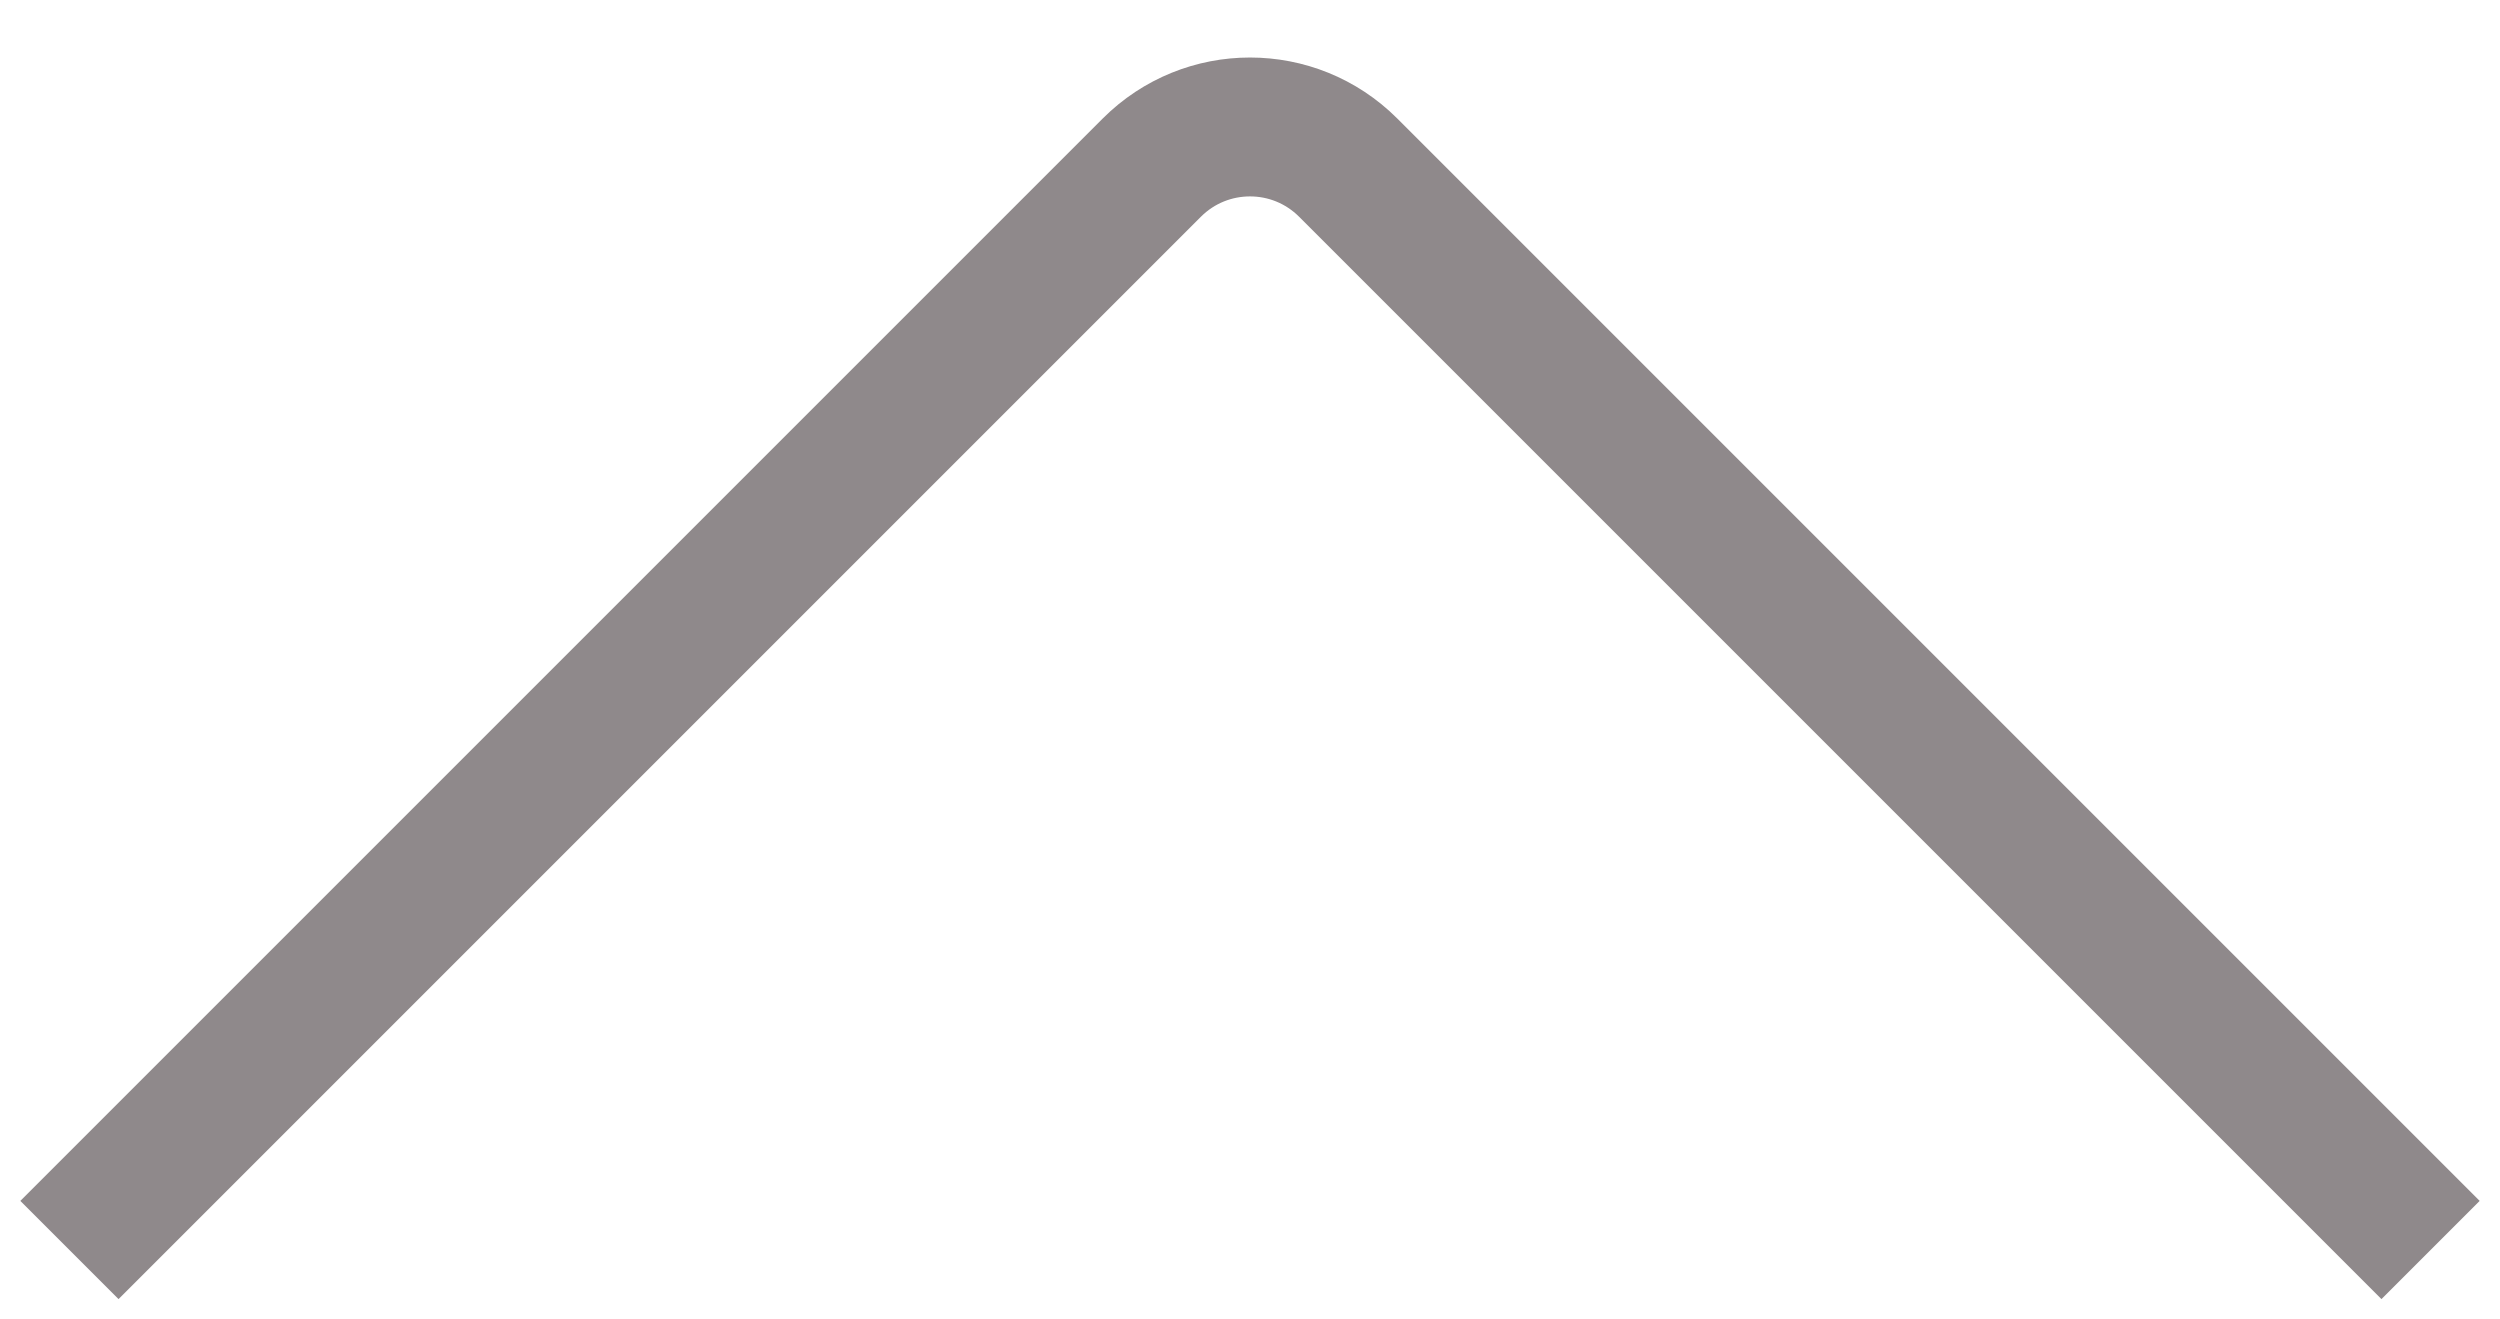 <svg width="36" height="19" viewBox="0 0 36 19" fill="none" xmlns="http://www.w3.org/2000/svg">
<path d="M35 18L19.414 2.414C18.633 1.633 17.367 1.633 16.586 2.414L1 18" stroke="#8F898B" stroke-width="2"/>
</svg>
